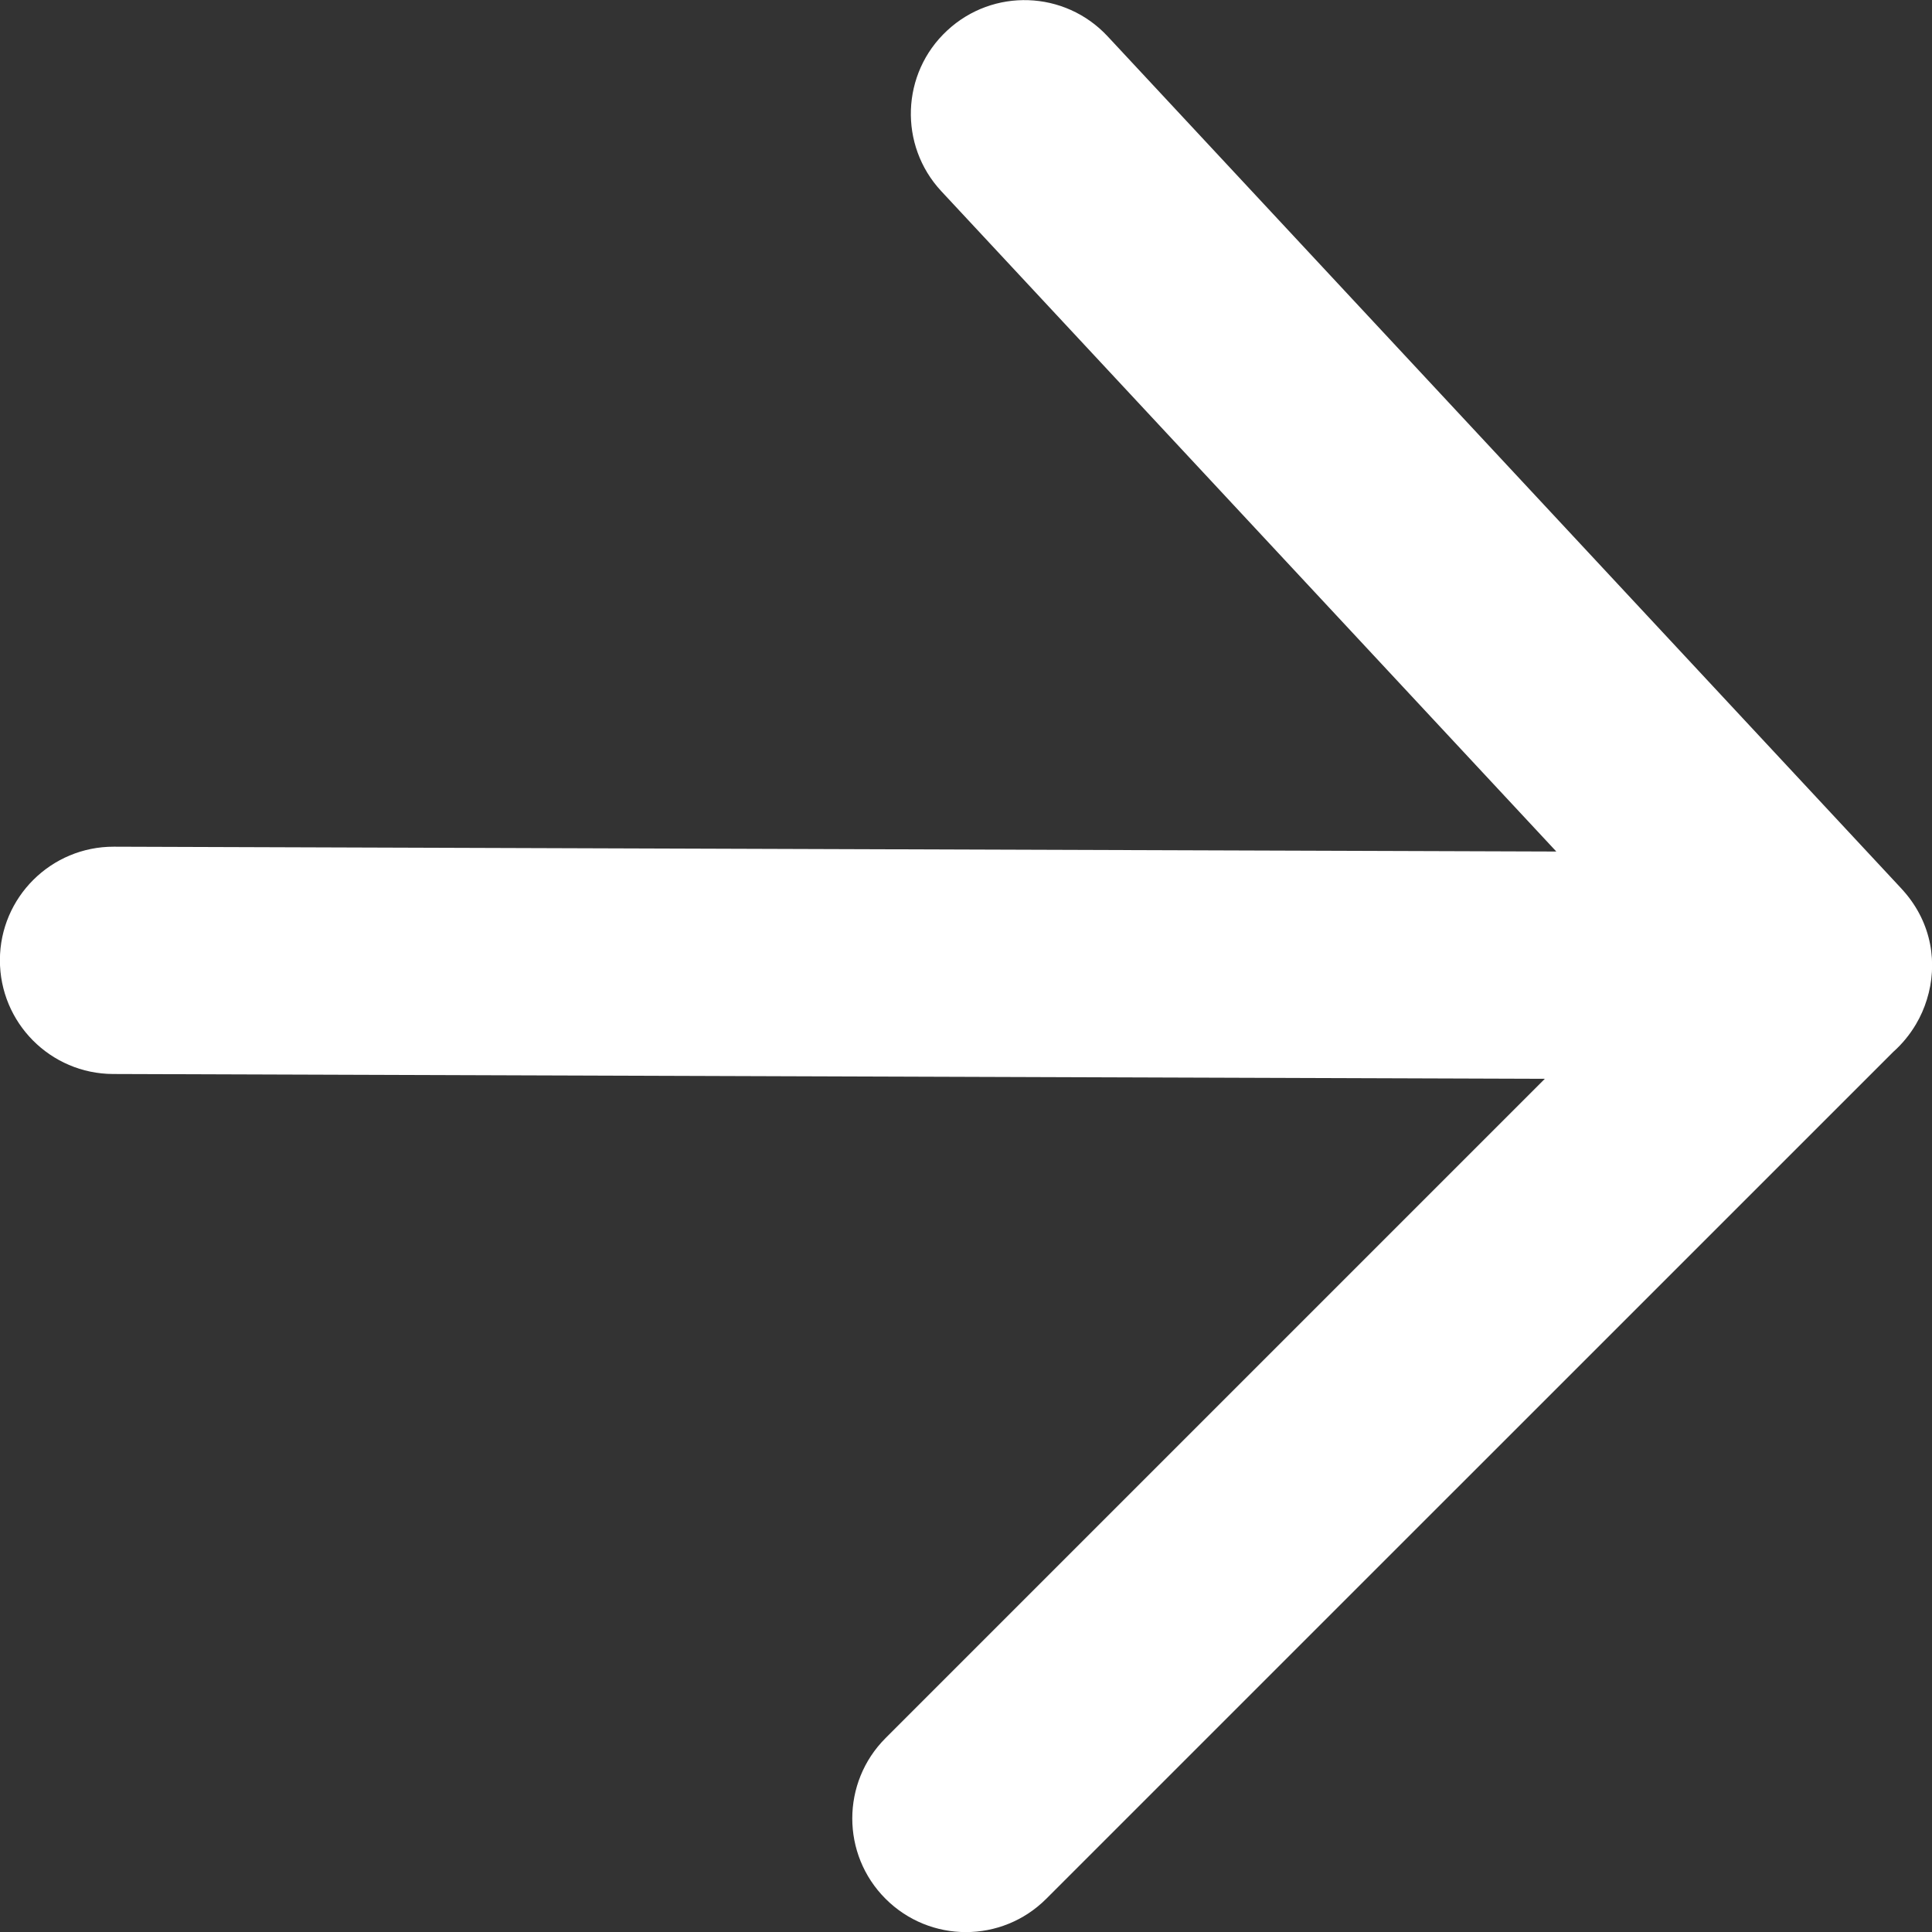 <?xml version="1.0" encoding="UTF-8"?>
<svg width="20px" height="20px" viewBox="0 0 20 20" version="1.1" xmlns="http://www.w3.org/2000/svg" xmlns:xlink="http://www.w3.org/1999/xlink">
    <rect x="0" y="0" width="20" height="20" fill="#333333" stroke="none"/>
    <!-- Generator: Sketch 52.2 (67145) - http://www.bohemiancoding.com/sketch -->
    <title>Combined Shape</title>
    <desc>Created with Sketch.</desc>
    <g id="Symbols" stroke="none" stroke-width="1" fill="none" fill-rule="evenodd">
        <g id="Indonesia-Teaser" transform="translate(-220, -256)" fill="#FFFFFF" fill-rule="nonzero">
            <path d="M230.806,275.681 C230.796,275.69 230.786,275.699 230.777,275.707 C230.442,276.003 230.02,276.062 229.654,275.948 C229.566,275.921 229.479,275.883 229.398,275.835 C229.292,275.772 229.196,275.694 229.113,275.601 L220.345,266.832 C219.885,266.372 219.885,265.628 220.345,265.168 C220.804,264.709 221.549,264.709 222.008,265.168 L228.833,271.993 L228.883,257.172 C228.885,256.523 229.414,255.998 230.064,256 C230.713,256.002 231.238,256.531 231.236,257.18 L231.186,272.112 L238.022,265.745 C238.497,265.303 239.242,265.329 239.684,265.805 C240.127,266.28 240.101,267.024 239.625,267.467 L230.806,275.681 Z" id="Combined-Shape" transform="translate(230, 266.001) rotate(-90) translate(-230, -266.001) "></path>
        </g>
    </g>
</svg>